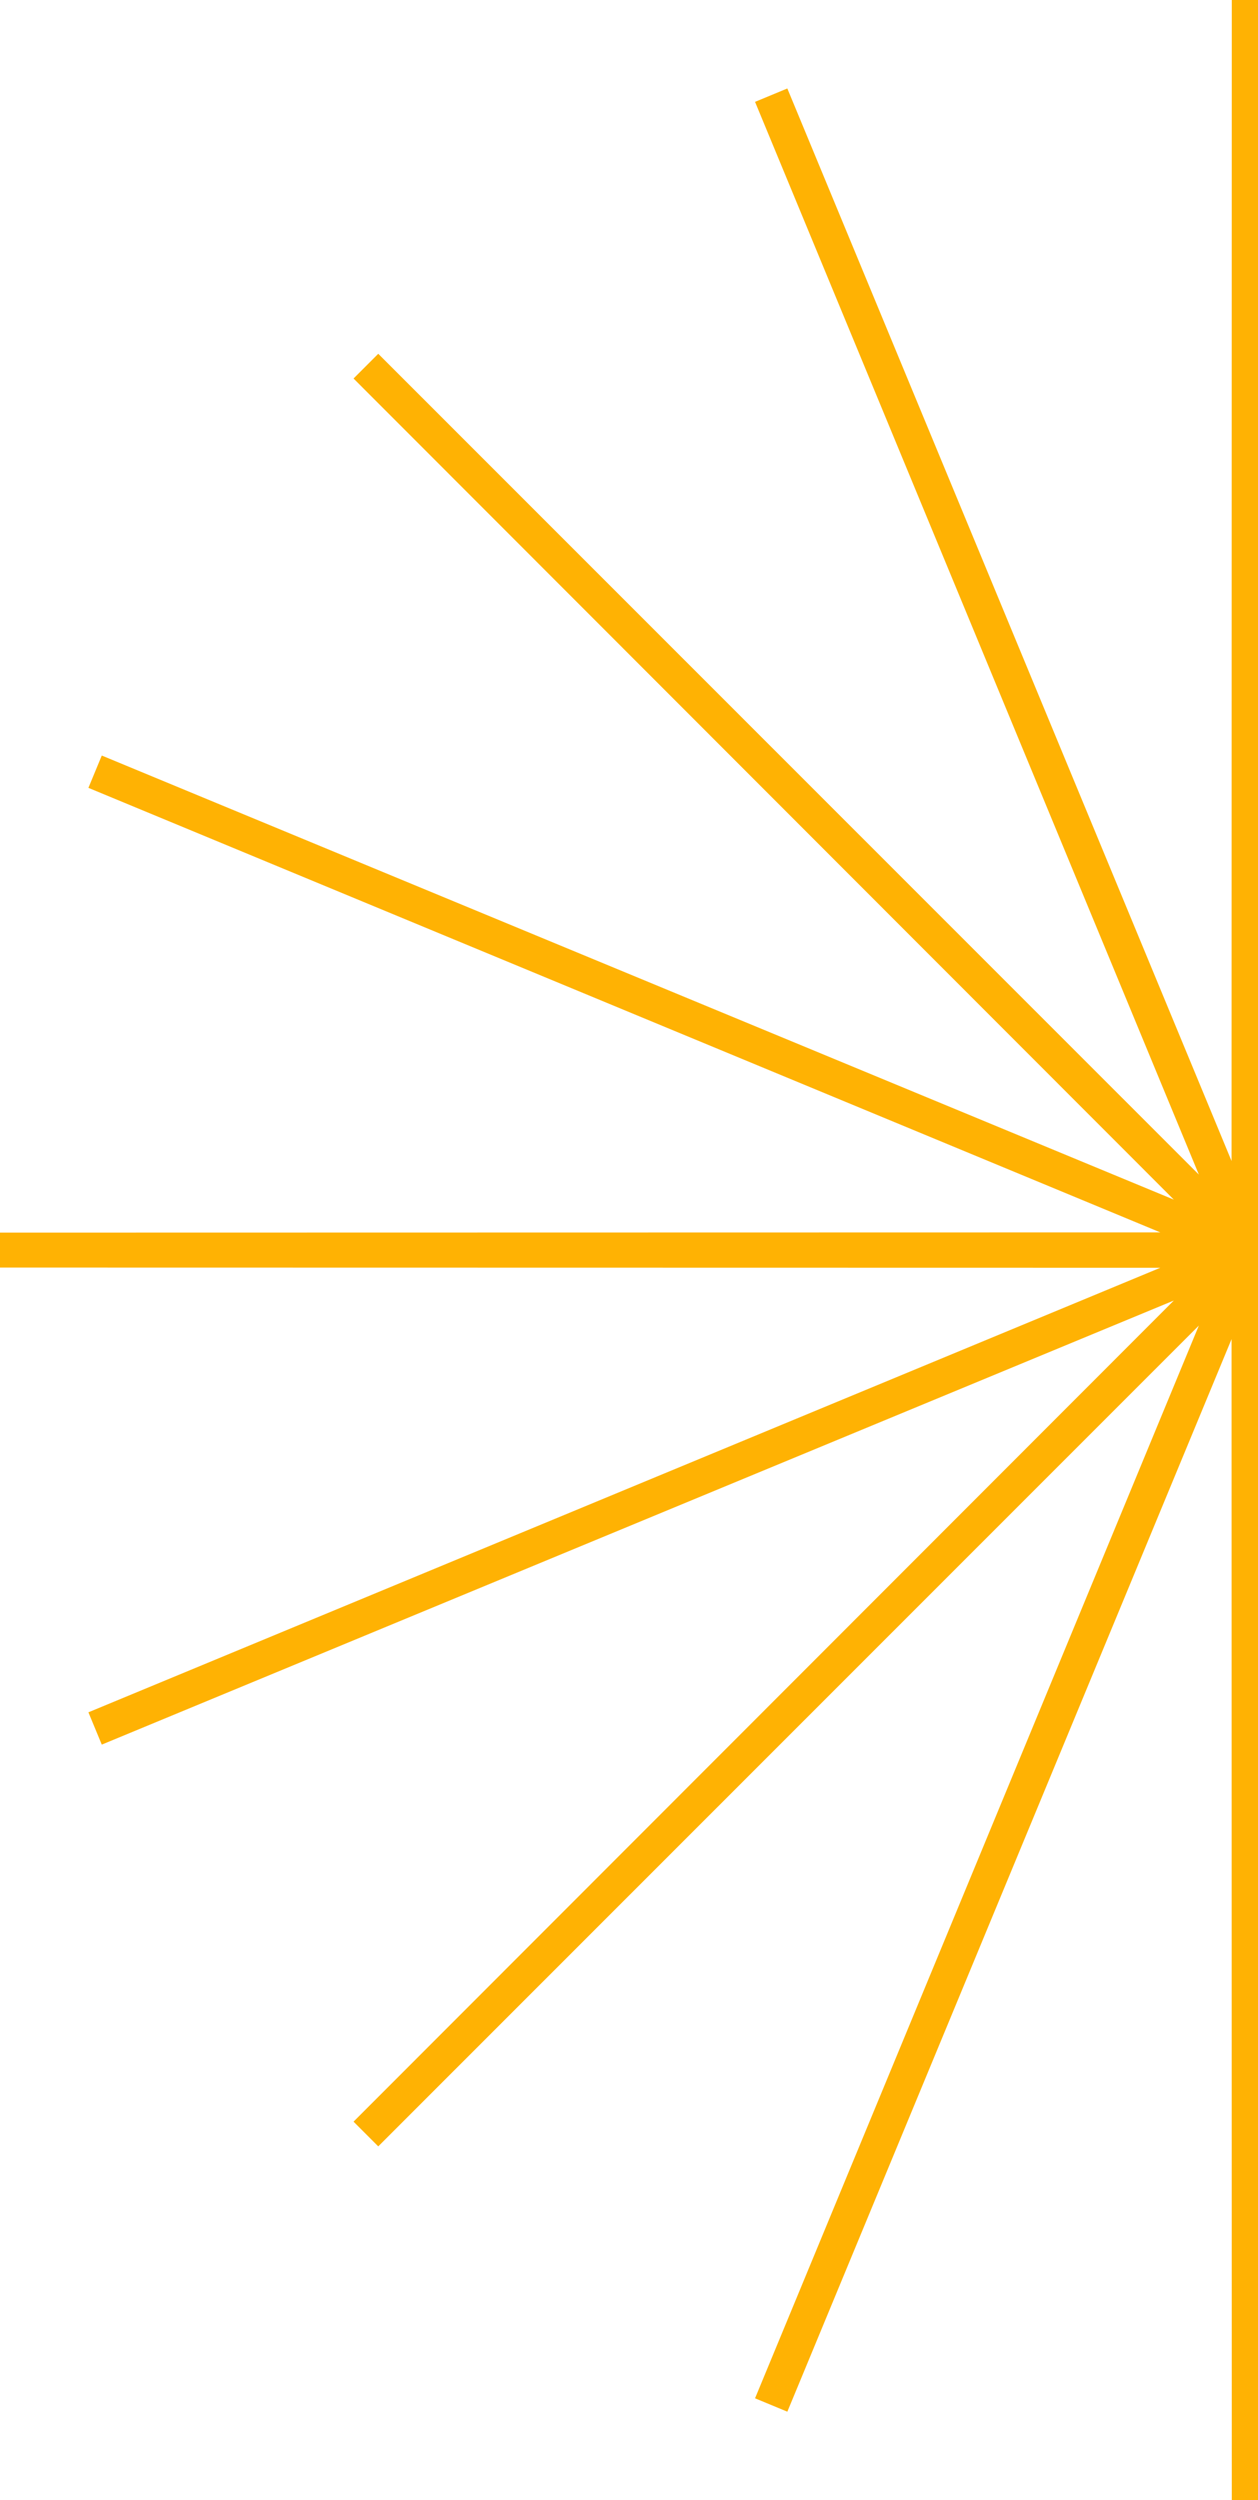 <svg xmlns="http://www.w3.org/2000/svg" width="72" height="143" viewBox="0 0 72 143" fill="none"><path fill-rule="evenodd" clip-rule="evenodd" d="M72 143.001L70.5 143.001L70.5 143L70.487 76.593L45.064 137.937L45.062 137.94L45.062 137.941L43.214 137.175L43.214 137.175L68.615 75.818L21.649 122.766L21.649 122.766L20.235 121.352L20.235 121.351L67.183 74.385L5.826 99.786L5.825 99.787L5.06 97.939L5.06 97.939L5.064 97.937L66.407 72.513L0 72.501L4.42216e-05 72.501L4.40467e-05 70.501L0 70.501L66.407 70.488L5.064 45.064L5.06 45.062L5.06 45.062L5.825 43.215L5.826 43.215L67.183 68.616L20.235 21.65L20.235 21.649L21.649 20.235L21.649 20.235L68.615 67.183L43.214 5.826L43.214 5.826L44.138 5.443L45.062 5.06L45.062 5.061L70.487 66.408L70.5 0.001L70.5 0L72 0L72 143.001Z" fill="#FFB203"></path></svg>